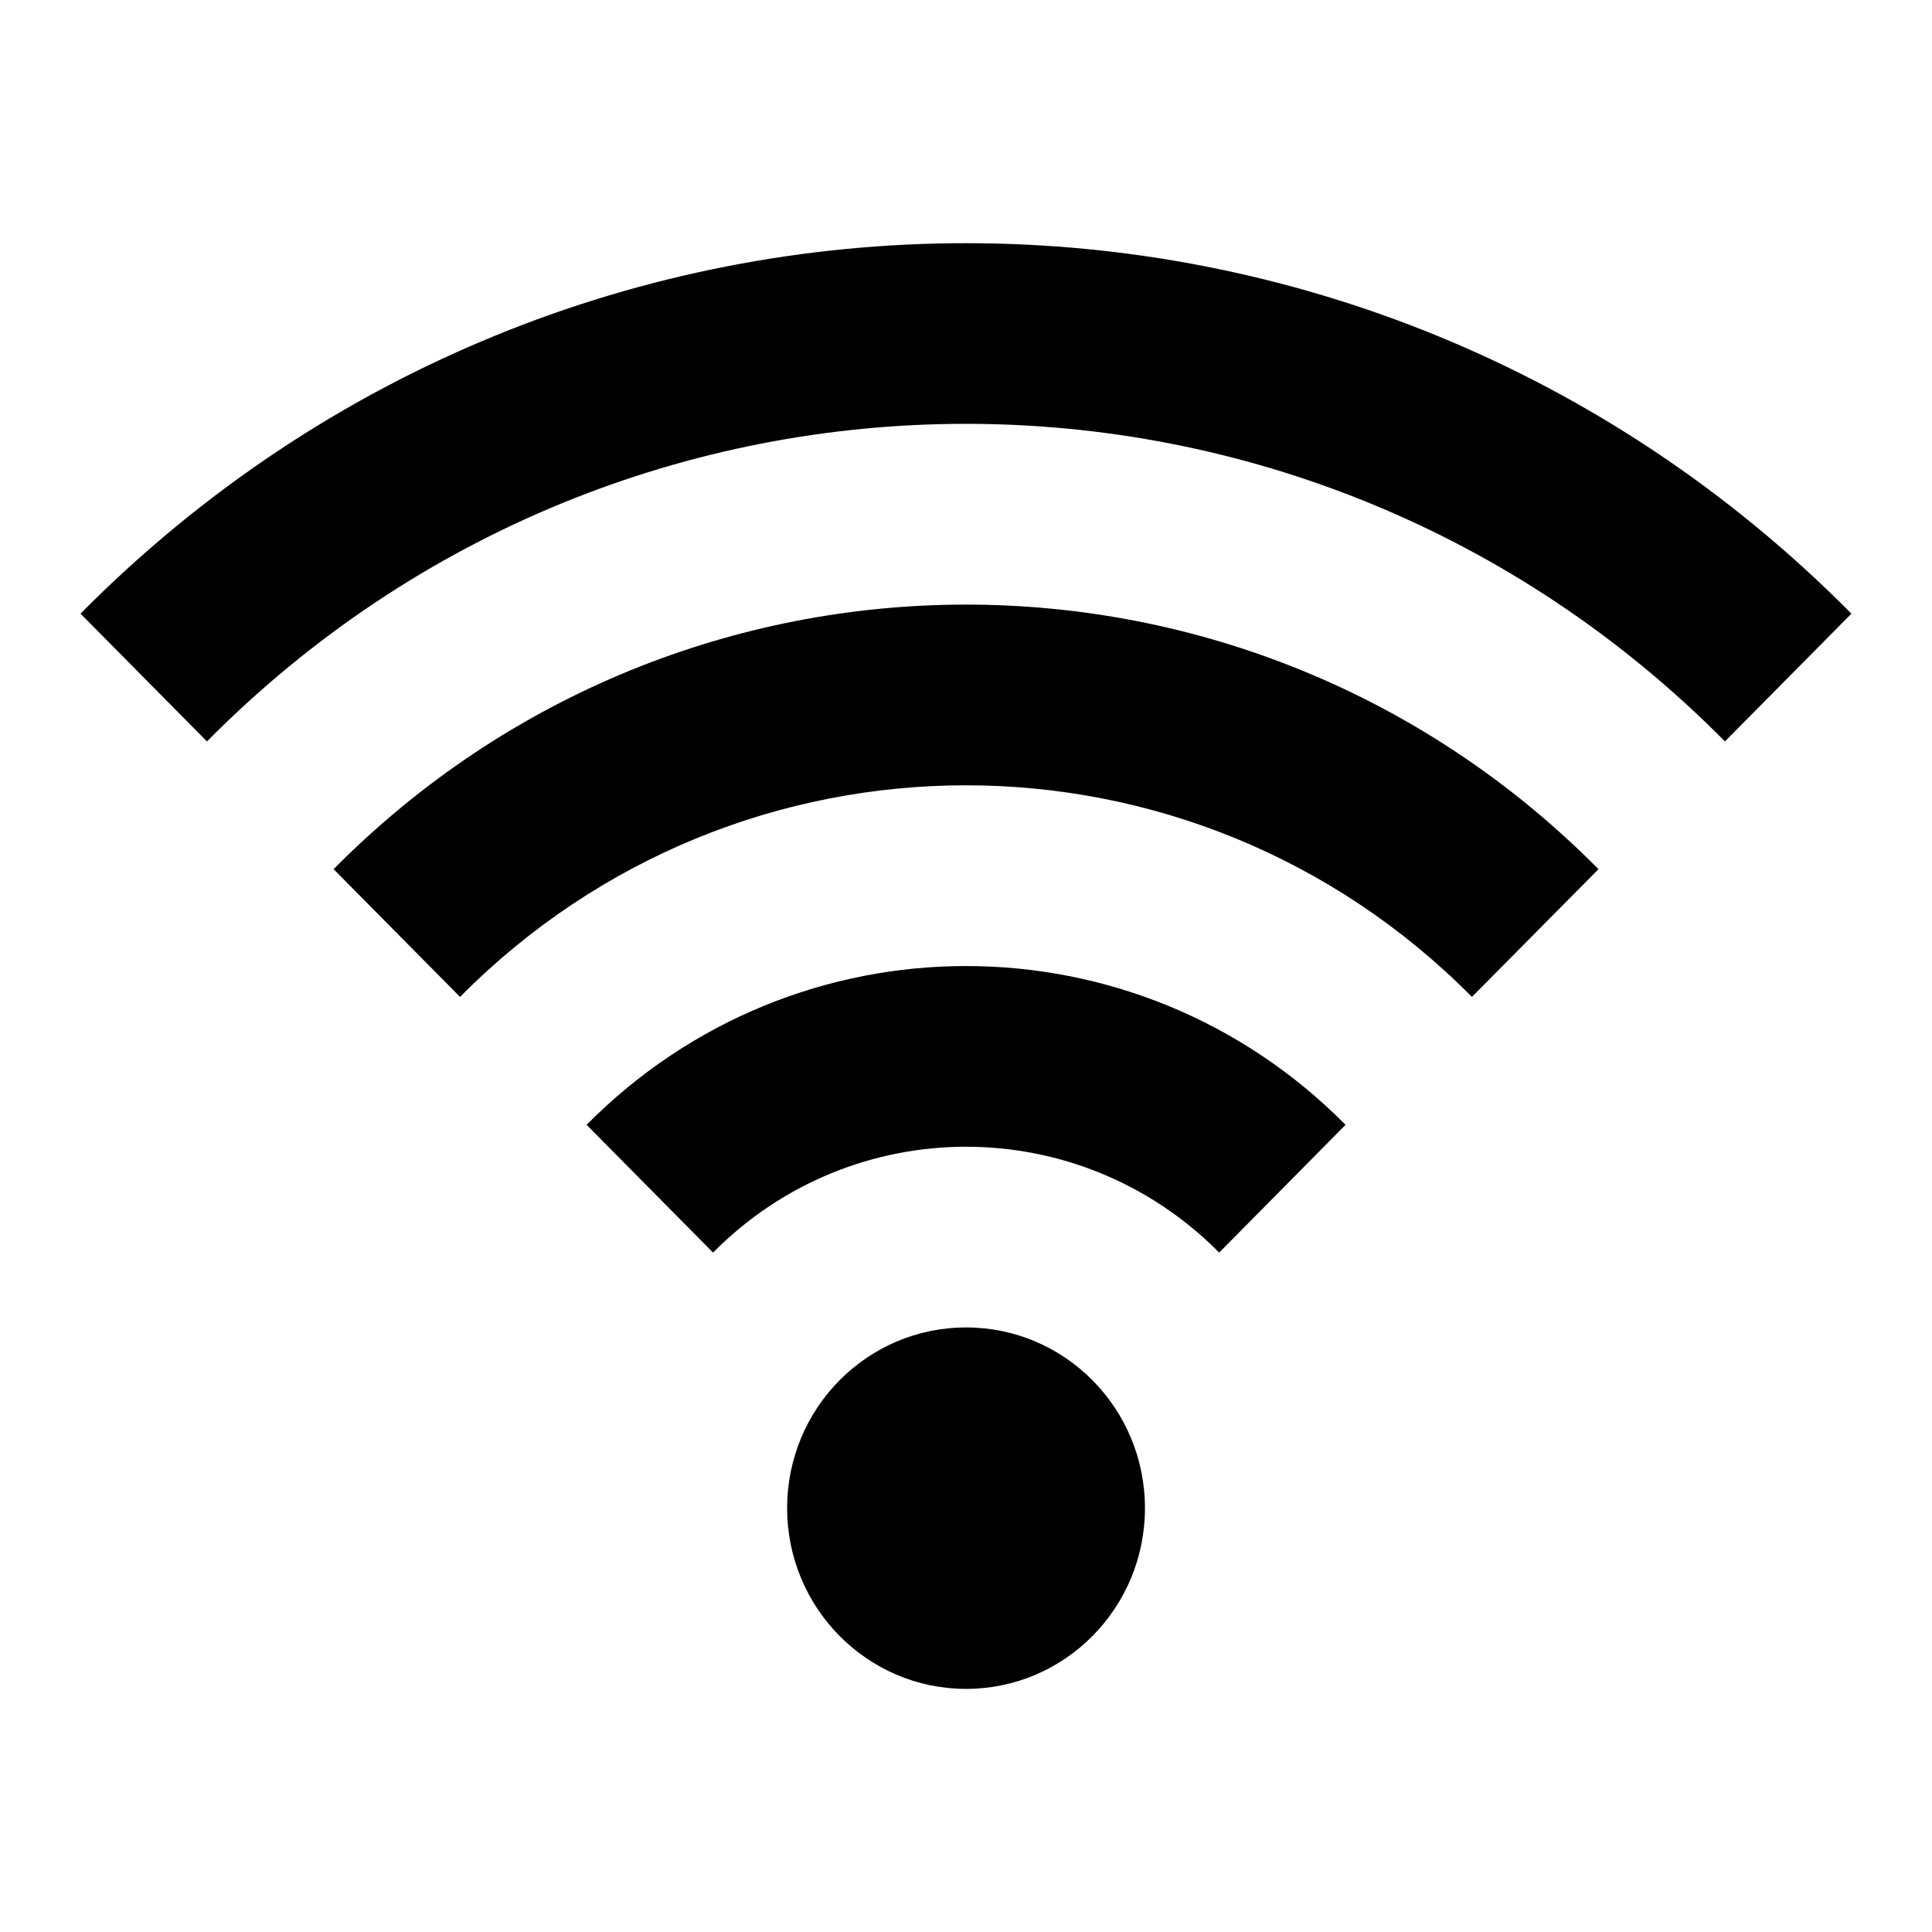 <svg width="24" height="24" viewBox="0 0 24 24" fill="none" xmlns="http://www.w3.org/2000/svg">
<path d="M12.001 16.49C10.773 16.49 9.778 17.493 9.778 18.735C9.778 19.974 10.774 20.98 12.001 20.98C13.228 20.98 14.223 19.974 14.223 18.735C14.223 17.495 13.229 16.49 12.001 16.49ZM7.287 13.973L8.858 15.56C10.593 13.807 13.408 13.807 15.145 15.56L16.715 13.973C14.112 11.343 9.89 11.343 7.287 13.973ZM4.144 10.797L5.715 12.384C9.185 8.879 14.813 8.879 18.285 12.384L19.857 10.797C15.519 6.415 8.482 6.415 4.144 10.797ZM1 7.623L2.571 9.21C7.778 3.95 16.22 3.95 21.428 9.21L22.999 7.623C16.925 1.487 7.076 1.487 1 7.623Z" fill="black"/>
</svg>

